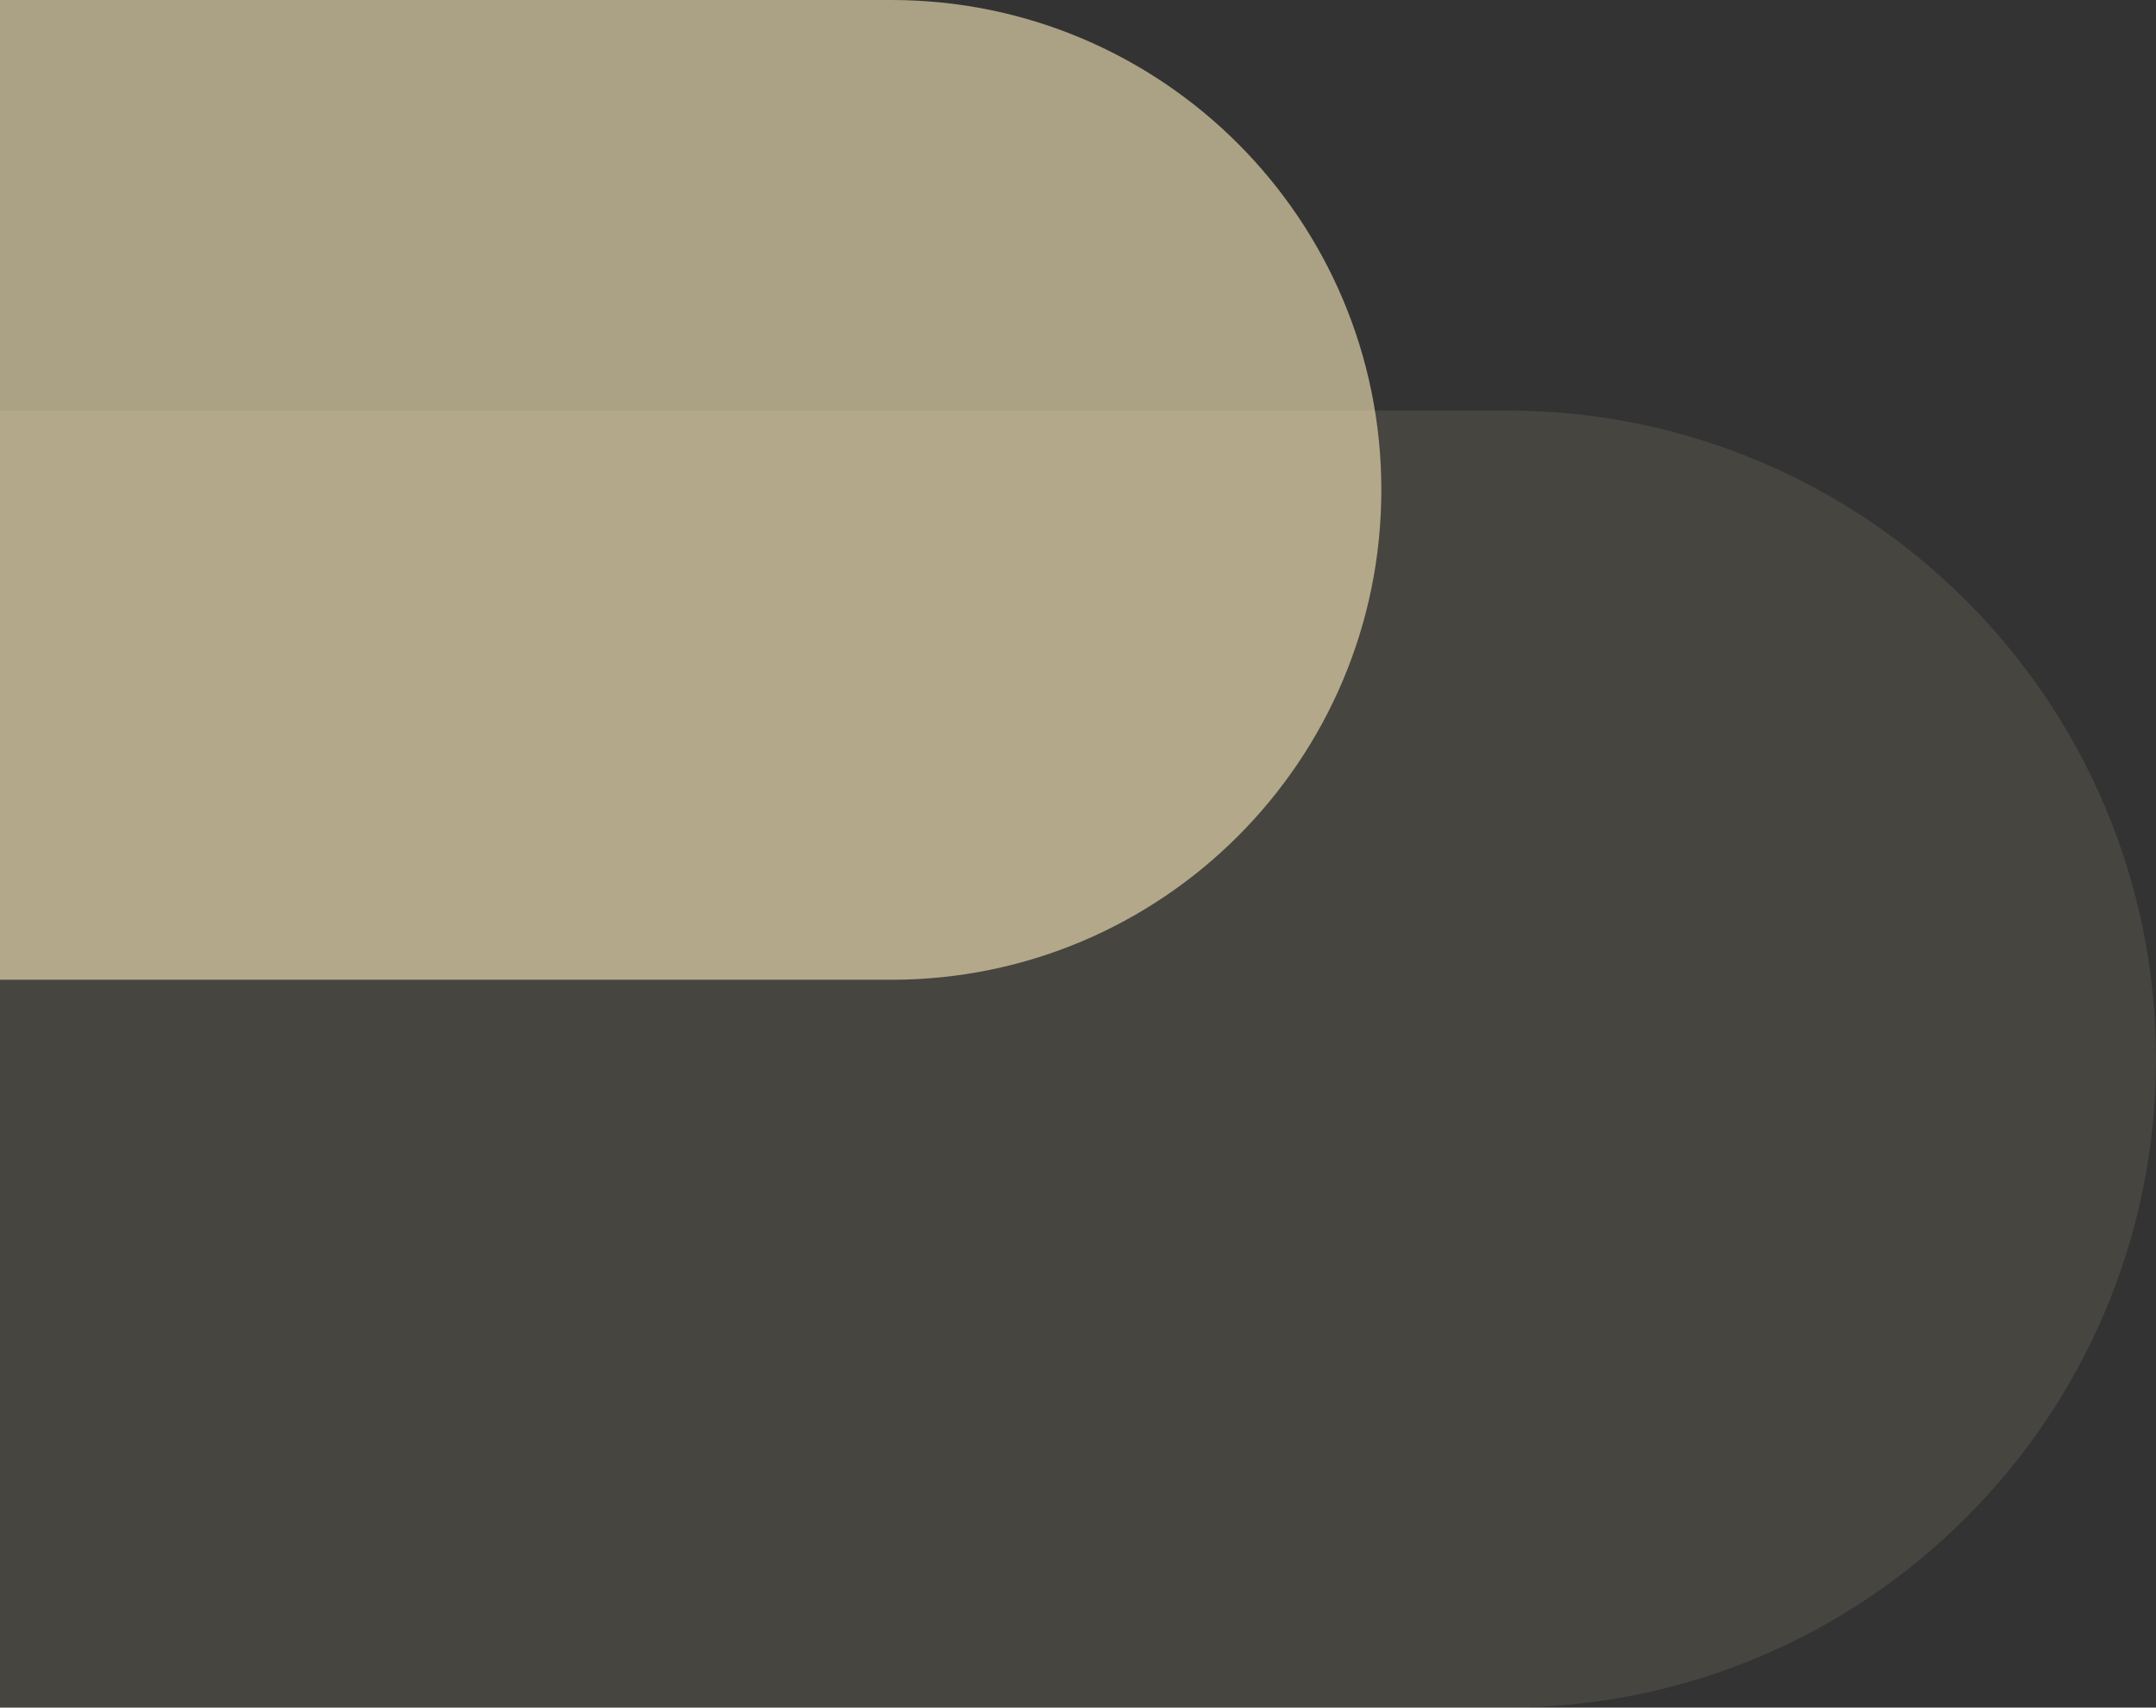 <svg width="231" height="183" viewBox="0 0 231 183" fill="none" xmlns="http://www.w3.org/2000/svg">
<rect x="0" y="0" width="231" height="183" fill="#333333" stroke="none"/>
<path d="M161.5 44C199.884 44 231 75.116 231 113.5V113.5C231 151.884 199.884 183 161.5 183L-1.38093e-05 183L0 44L161.5 44Z" fill="#FCEBBB" fill-opacity="0.1"/>
<path d="M95.5 1.49789e-05C124.495 1.78595e-05 148 23.505 148 52.5V52.5C148 81.495 124.495 105 95.5 105L-1.04315e-05 105L0 5.49121e-06L95.5 1.49789e-05Z" fill="#FCEBBB" fill-opacity="0.6"/>
</svg>
